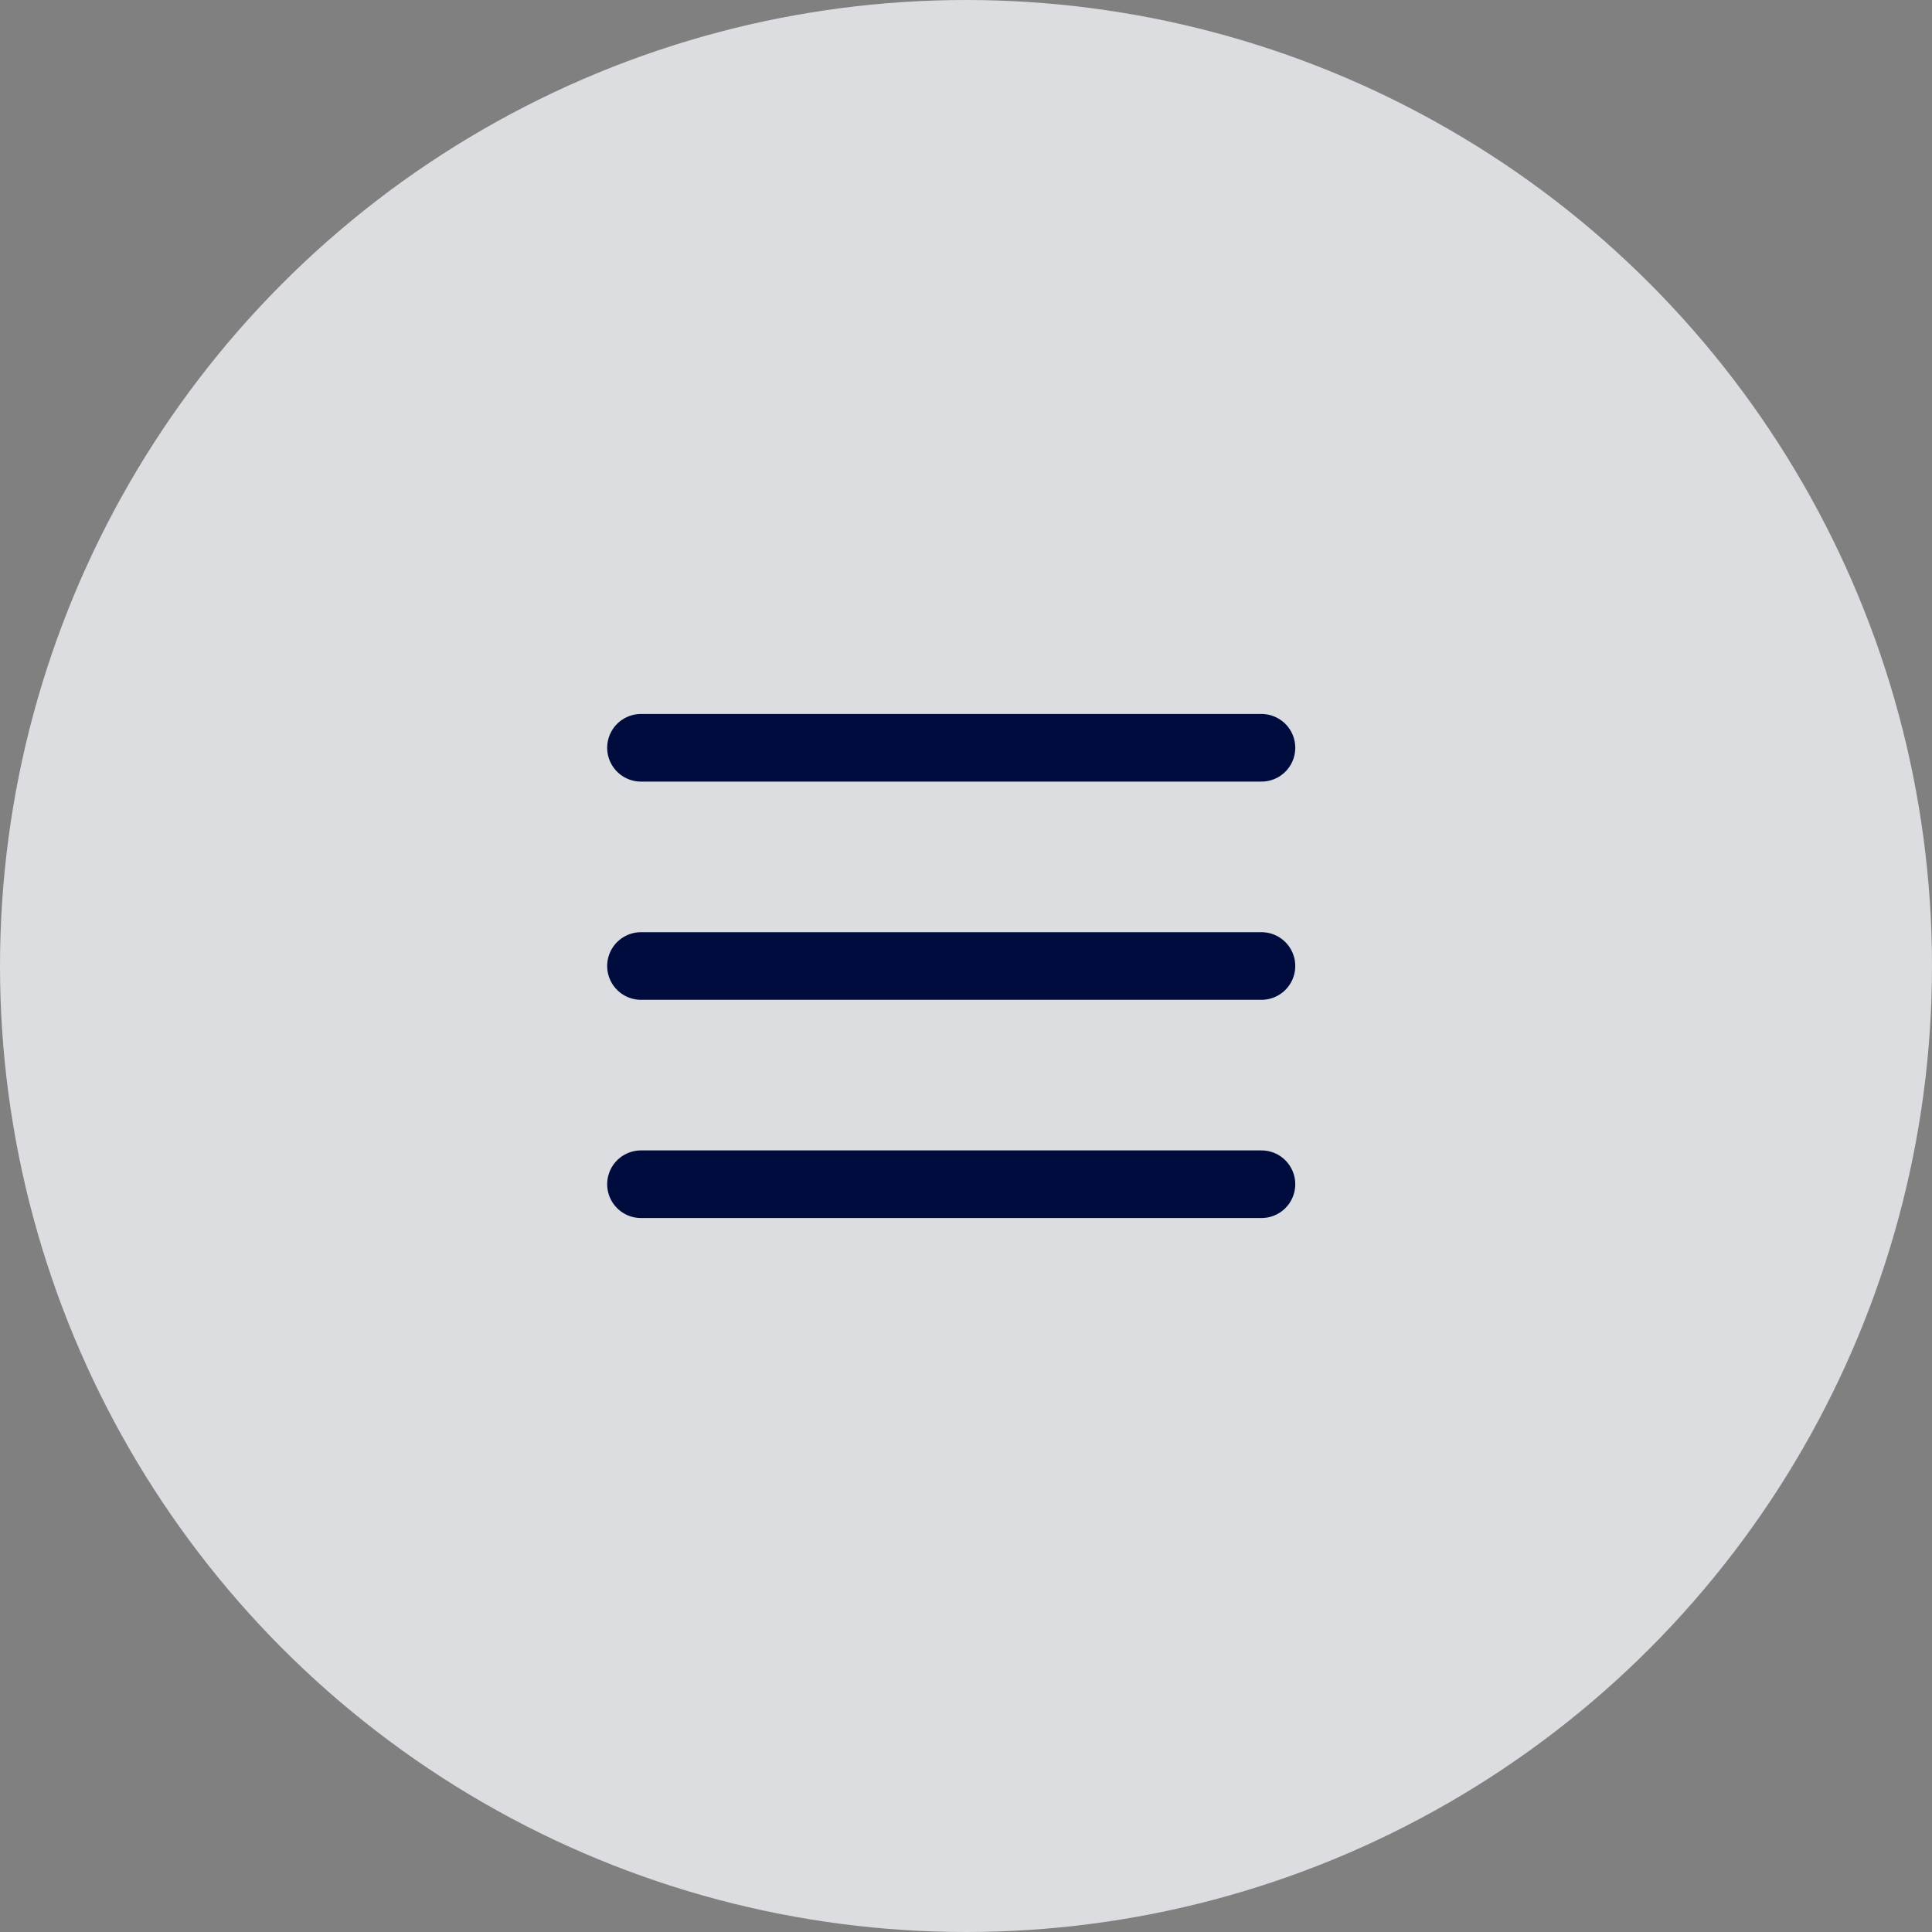 <?xml version="1.0" encoding="UTF-8"?>
<svg width="40px" height="40px" viewBox="0 0 40 40" version="1.1" xmlns="http://www.w3.org/2000/svg" xmlns:xlink="http://www.w3.org/1999/xlink">
    <rect x="0" y="0" width="40" height="40" fill="#808080" stroke="none"/>
    <!-- Generator: sketchtool 53.2 (72643) - https://sketchapp.com -->
    <title>16F1C794-0BFA-4208-A539-AAF120C17A8F</title>
    <desc>Created with sketchtool.</desc>
    <g id="Asset-Artboard-Page" stroke="none" stroke-width="1" fill="none" fill-rule="evenodd">
        <g id="Style/University/Button/Close" transform="translate(20, 20) scale(-1, 1) translate(-20, -20) ">
            <circle id="Oval" fill="#F1F4F7" opacity="0.8" cx="20" cy="20" r="20"></circle>
            <g id="Group" transform="translate(13.6, 15.2)" stroke="#000C3D" stroke-linecap="round" stroke-linejoin="round" stroke-width="1.4">
                <path d="M0.283,0.282 L13.129,0.282" id="Line-2"></path>
                <path d="M0.283,4.8 L13.129,4.8" id="Line-2"></path>
                <path d="M0.283,9.318 L13.129,9.318" id="Line-2"></path>
            </g>
        </g>
    </g>
</svg>